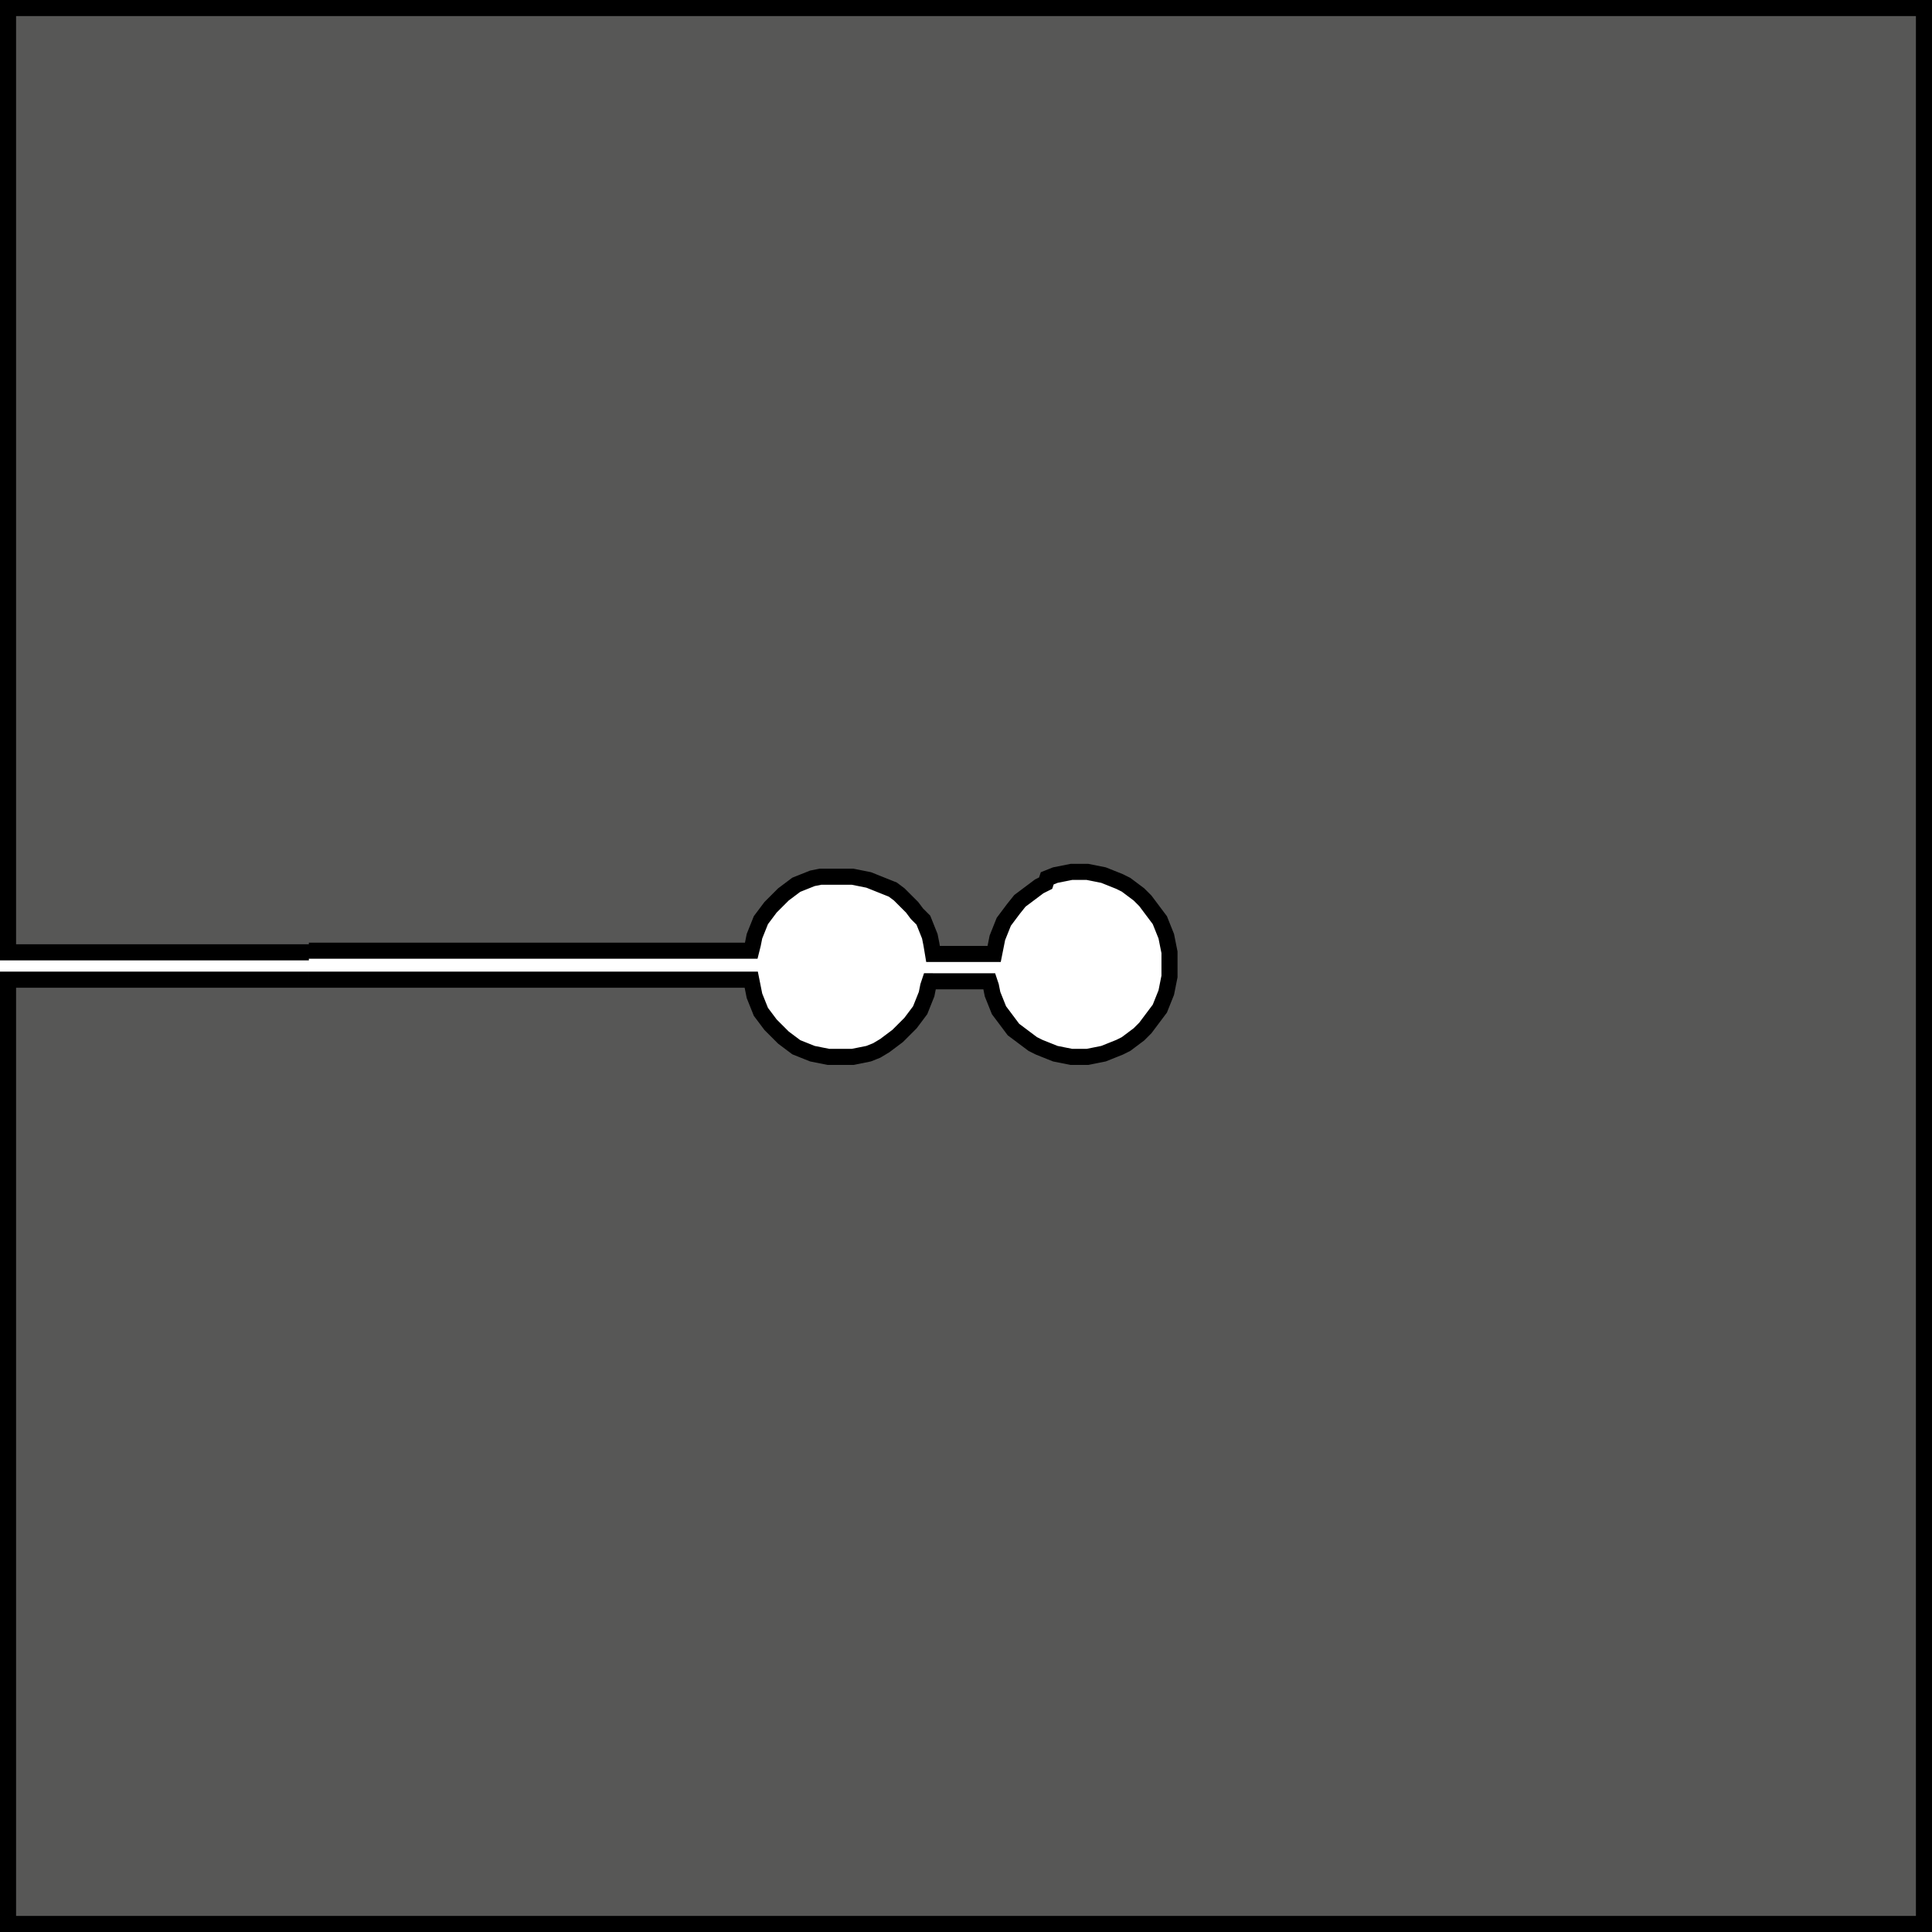 <?xml version="1.0" encoding="utf-8"?>
<!-- Generator: Adobe Illustrator 26.3.1, SVG Export Plug-In . SVG Version: 6.00 Build 0)  -->
<svg version="1.1" id="Ebene_1" xmlns="http://www.w3.org/2000/svg" xmlns:xlink="http://www.w3.org/1999/xlink" x="0px" y="0px"
	 viewBox="0 0 120.1 120.1" enable-background="new 0 0 120.1 120.1" xml:space="preserve">
<path fill="#575756" stroke="#000000" stroke-miterlimit="10" d="M19.2,59.2H0.5V0.5h119.1v119.1H0.5V60.9h18.7 M19.2,60.9
	L19.2,60.9h0.4h26.9h0.1l0,0l0,0h0.1l0.1,0.5l0.1,0.5l0.2,0.5l0.2,0.5l0.3,0.4l0.3,0.4l0.4,0.4l0.4,0.4l0.4,0.3l0.4,0.3l0.5,0.2
	l0.5,0.2l0.5,0.1l0.5,0.1H52h0.5H53l0.5-0.1l0.5-0.1l0.5-0.2L55,65l0.4-0.3l0.4-0.3l0.4-0.4l0.4-0.4l0.3-0.4l0.3-0.4l0.2-0.5
	l0.2-0.5l0.1-0.5l0.1-0.3l0,0l0,0l0,0h0.1H58h0.1l0,0h3h0.1h0.1h0.1l0,0l0,0l0,0h0.1l0.1,0.3l0.1,0.5l0.2,0.5l0.2,0.5l0.3,0.4
	l0.3,0.4L63,64l0.4,0.3l0.4,0.3l0.4,0.3l0.4,0.2l0.5,0.2l0.5,0.2l0.5,0.1l0.5,0.1h0.5h0.5l0.5-0.1l0.5-0.1l0.5-0.2l0.5-0.2l0.4-0.2
	l0.4-0.3l0.4-0.3l0.4-0.4l0.3-0.4l0.3-0.4l0.3-0.4l0.2-0.5l0.2-0.5l0.1-0.5l0.1-0.5v-0.5v-0.5v-0.5l-0.1-0.5l-0.1-0.5l-0.2-0.5
	l-0.2-0.5l-0.3-0.4l-0.3-0.4L71.2,56l-0.4-0.4l-0.4-0.3L70,55l-0.4-0.2l-0.5-0.2l-0.5-0.2l-0.5-0.1l-0.5-0.1h-0.5h-0.5l-0.5,0.1
	l-0.5,0.1l-0.5,0.2L65,54.9l-0.4,0.2l-0.4,0.3l-0.4,0.3L63.4,56L63,56.5l-0.3,0.4l-0.3,0.4l-0.2,0.5L62,58.3l-0.1,0.5l-0.1,0.5h-0.1
	l0,0l0,0h-0.1h-0.1h-0.1l0,0h-3h-0.1h-0.1H58l0,0l0,0l0,0l0,0l-0.1-0.6l-0.1-0.5l-0.2-0.5l-0.2-0.5L57,56.8l-0.3-0.4L56.3,56
	l-0.4-0.4l-0.4-0.3L55,55.1l-0.5-0.2L54,54.7l-0.5-0.1L53,54.5h-0.5H52h-0.5H51l-0.5,0.1L50,54.8L49.5,55l-0.4,0.3l-0.4,0.3L48.3,56
	l-0.4,0.4l-0.3,0.4l-0.3,0.4l-0.2,0.5l-0.2,0.5l-0.1,0.5l-0.1,0.4l0,0l0,0l0,0h-0.1h-0.1h-27h-0.3"/>
</svg>
